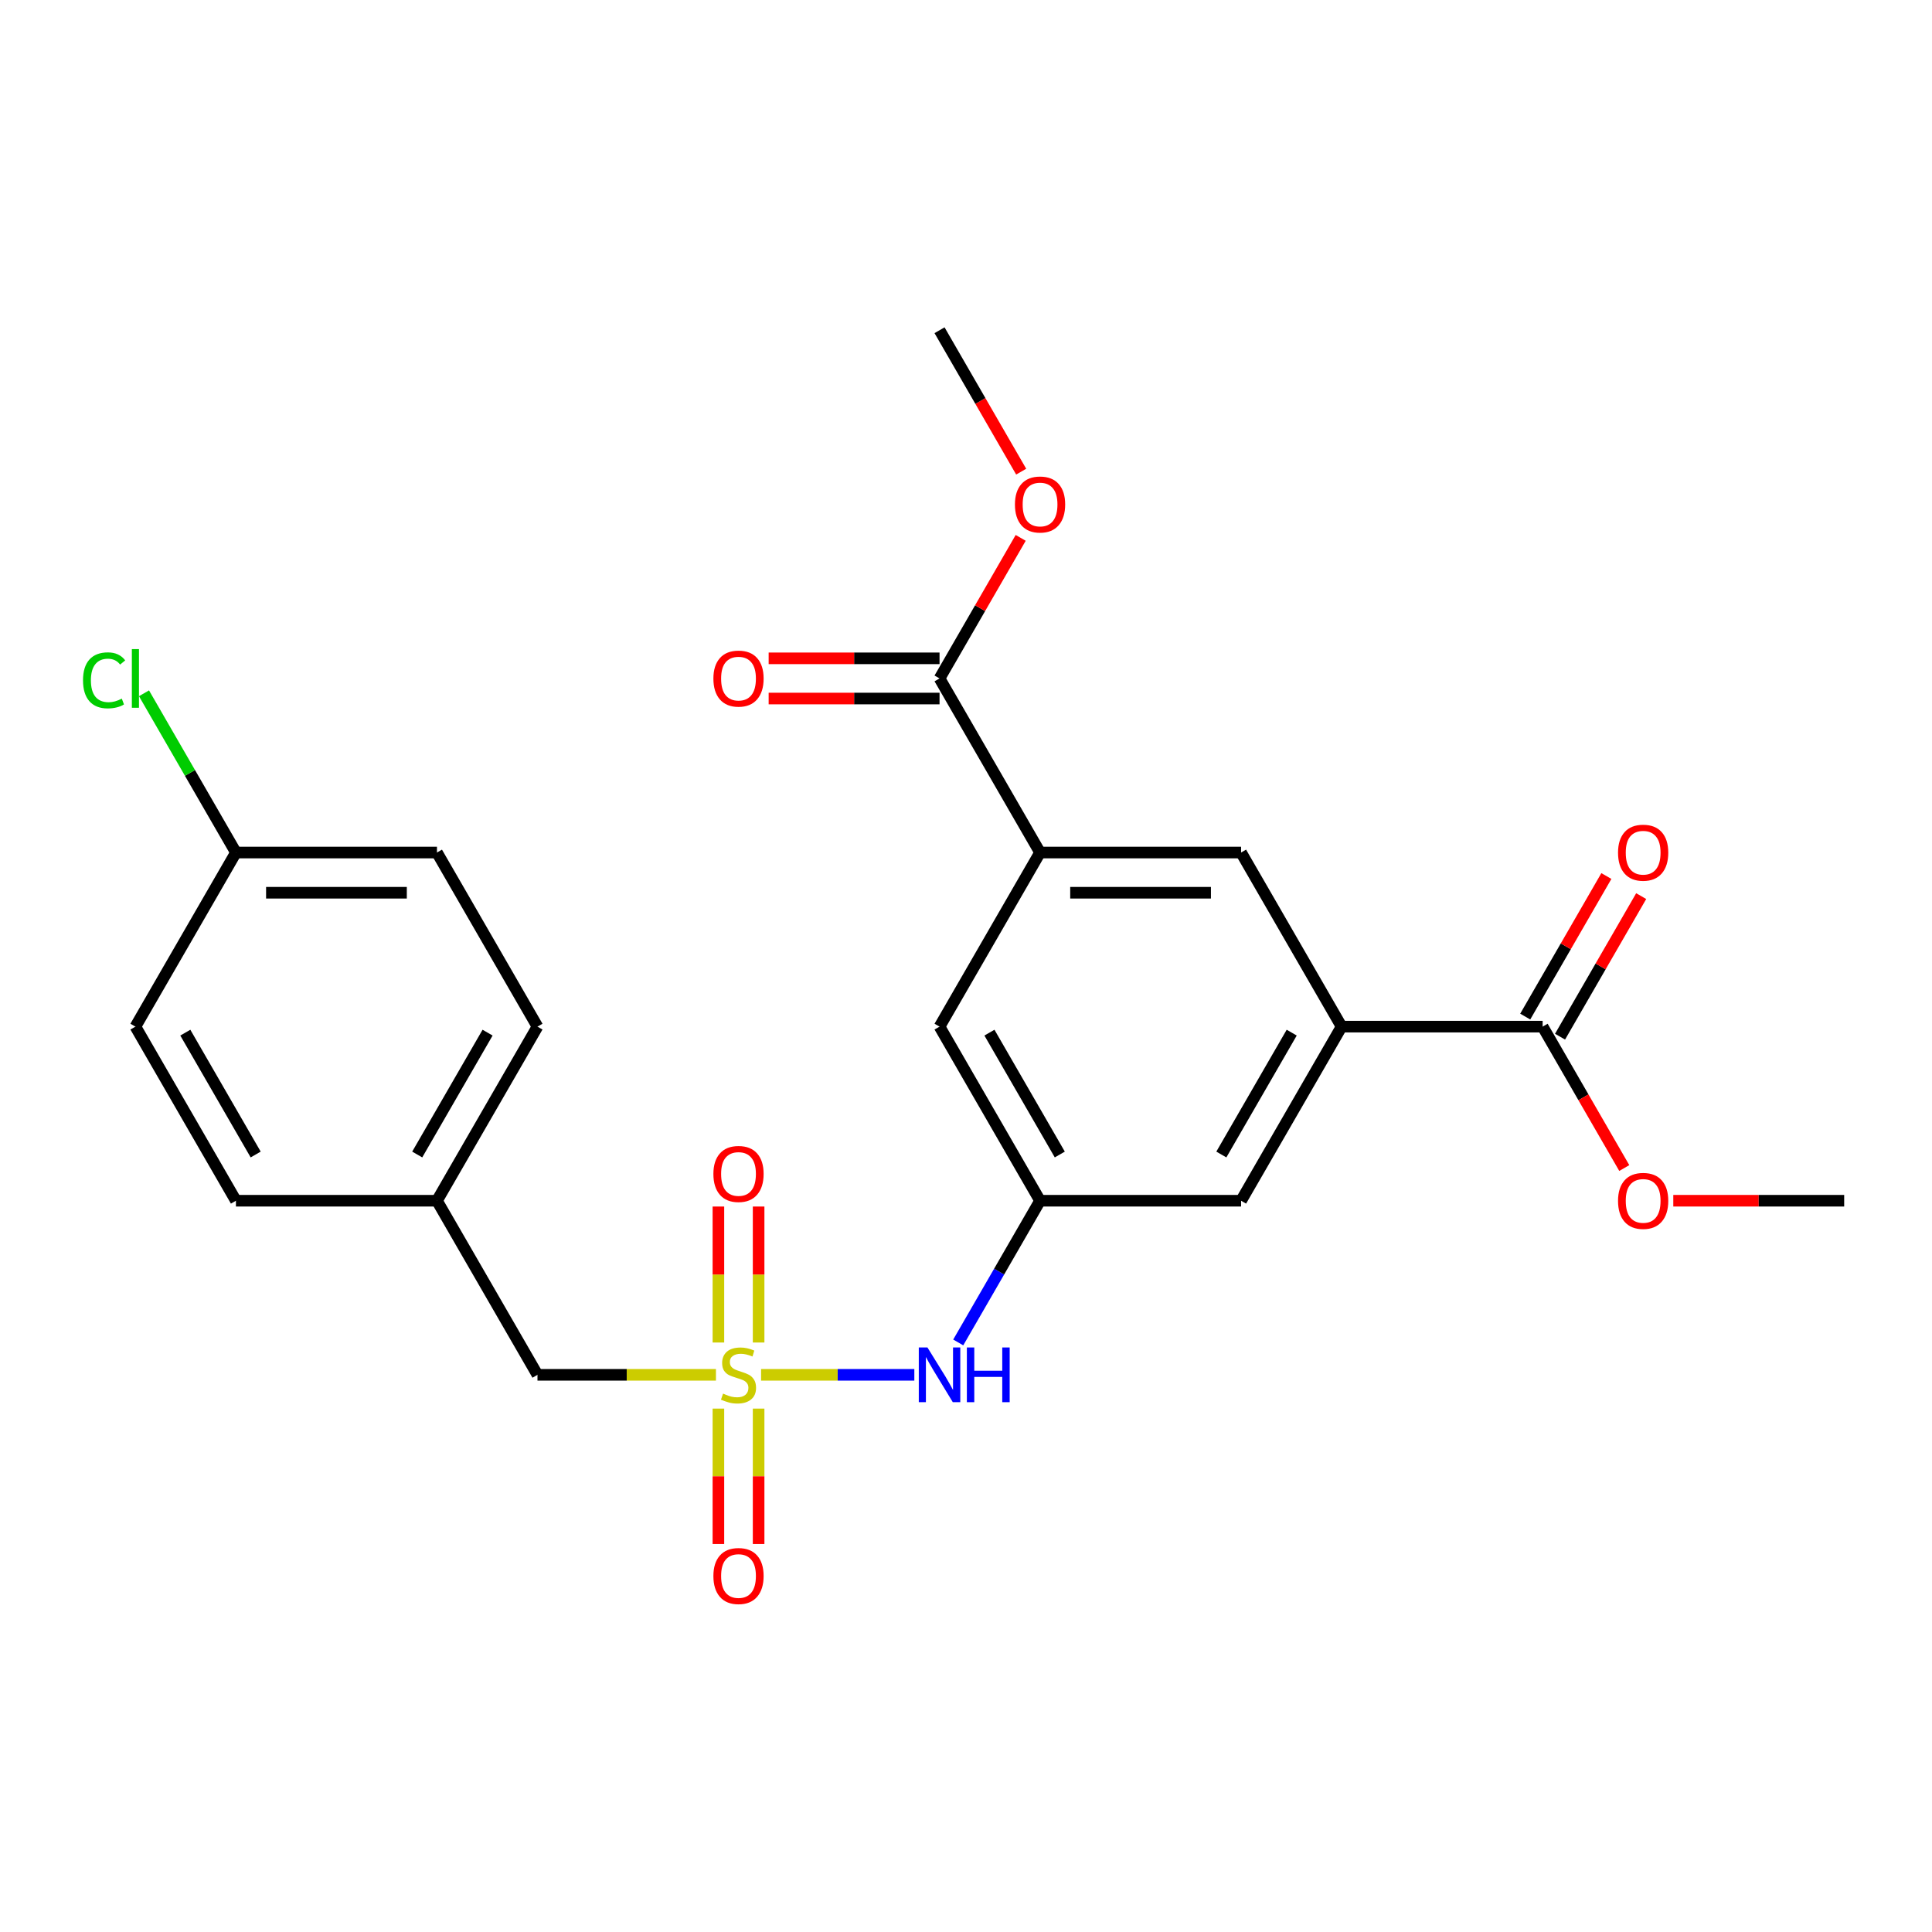 <?xml version='1.0' encoding='iso-8859-1'?>
<svg version='1.1' baseProfile='full'
              xmlns='http://www.w3.org/2000/svg'
                      xmlns:rdkit='http://www.rdkit.org/xml'
                      xmlns:xlink='http://www.w3.org/1999/xlink'
                  xml:space='preserve'
width='1000px' height='1000px' viewBox='0 0 1000 1000'>
<!-- END OF HEADER -->
<rect style='opacity:1.0;fill:#FFFFFF;stroke:none' width='1000' height='1000' x='0' y='0'> </rect>
<path class='bond-2' d='M 393.933,711.608 L 433.594,711.608' style='fill:none;fill-rule:evenodd;stroke:#CCCC00;stroke-width:6px;stroke-linecap:butt;stroke-linejoin:miter;stroke-opacity:1' />
<path class='bond-2' d='M 433.594,711.608 L 473.256,711.608' style='fill:none;fill-rule:evenodd;stroke:#0000FF;stroke-width:6px;stroke-linecap:butt;stroke-linejoin:miter;stroke-opacity:1' />
<path class='bond-7' d='M 392.657,694.886 L 392.657,659.692' style='fill:none;fill-rule:evenodd;stroke:#CCCC00;stroke-width:6px;stroke-linecap:butt;stroke-linejoin:miter;stroke-opacity:1' />
<path class='bond-7' d='M 392.657,659.692 L 392.657,624.498' style='fill:none;fill-rule:evenodd;stroke:#FF0000;stroke-width:6px;stroke-linecap:butt;stroke-linejoin:miter;stroke-opacity:1' />
<path class='bond-7' d='M 371.846,694.886 L 371.846,659.692' style='fill:none;fill-rule:evenodd;stroke:#CCCC00;stroke-width:6px;stroke-linecap:butt;stroke-linejoin:miter;stroke-opacity:1' />
<path class='bond-7' d='M 371.846,659.692 L 371.846,624.498' style='fill:none;fill-rule:evenodd;stroke:#FF0000;stroke-width:6px;stroke-linecap:butt;stroke-linejoin:miter;stroke-opacity:1' />
<path class='bond-8' d='M 371.846,729.089 L 371.846,764.133' style='fill:none;fill-rule:evenodd;stroke:#CCCC00;stroke-width:6px;stroke-linecap:butt;stroke-linejoin:miter;stroke-opacity:1' />
<path class='bond-8' d='M 371.846,764.133 L 371.846,799.177' style='fill:none;fill-rule:evenodd;stroke:#FF0000;stroke-width:6px;stroke-linecap:butt;stroke-linejoin:miter;stroke-opacity:1' />
<path class='bond-8' d='M 392.657,729.089 L 392.657,764.133' style='fill:none;fill-rule:evenodd;stroke:#CCCC00;stroke-width:6px;stroke-linecap:butt;stroke-linejoin:miter;stroke-opacity:1' />
<path class='bond-8' d='M 392.657,764.133 L 392.657,799.177' style='fill:none;fill-rule:evenodd;stroke:#FF0000;stroke-width:6px;stroke-linecap:butt;stroke-linejoin:miter;stroke-opacity:1' />
<path class='bond-11' d='M 370.57,711.608 L 324.384,711.608' style='fill:none;fill-rule:evenodd;stroke:#CCCC00;stroke-width:6px;stroke-linecap:butt;stroke-linejoin:miter;stroke-opacity:1' />
<path class='bond-11' d='M 324.384,711.608 L 278.198,711.608' style='fill:none;fill-rule:evenodd;stroke:#000000;stroke-width:6px;stroke-linecap:butt;stroke-linejoin:miter;stroke-opacity:1' />
<path class='bond-0' d='M 694.412,531.382 L 642.385,621.495' style='fill:none;fill-rule:evenodd;stroke:#000000;stroke-width:6px;stroke-linecap:butt;stroke-linejoin:miter;stroke-opacity:1' />
<path class='bond-0' d='M 668.585,534.493 L 632.167,597.573' style='fill:none;fill-rule:evenodd;stroke:#000000;stroke-width:6px;stroke-linecap:butt;stroke-linejoin:miter;stroke-opacity:1' />
<path class='bond-4' d='M 694.412,531.382 L 798.465,531.382' style='fill:none;fill-rule:evenodd;stroke:#000000;stroke-width:6px;stroke-linecap:butt;stroke-linejoin:miter;stroke-opacity:1' />
<path class='bond-26' d='M 694.412,531.382 L 642.385,441.269' style='fill:none;fill-rule:evenodd;stroke:#000000;stroke-width:6px;stroke-linecap:butt;stroke-linejoin:miter;stroke-opacity:1' />
<path class='bond-1' d='M 538.332,441.269 L 486.305,531.382' style='fill:none;fill-rule:evenodd;stroke:#000000;stroke-width:6px;stroke-linecap:butt;stroke-linejoin:miter;stroke-opacity:1' />
<path class='bond-3' d='M 538.332,441.269 L 486.305,351.156' style='fill:none;fill-rule:evenodd;stroke:#000000;stroke-width:6px;stroke-linecap:butt;stroke-linejoin:miter;stroke-opacity:1' />
<path class='bond-6' d='M 538.332,441.269 L 642.385,441.269' style='fill:none;fill-rule:evenodd;stroke:#000000;stroke-width:6px;stroke-linecap:butt;stroke-linejoin:miter;stroke-opacity:1' />
<path class='bond-6' d='M 553.94,462.08 L 626.777,462.08' style='fill:none;fill-rule:evenodd;stroke:#000000;stroke-width:6px;stroke-linecap:butt;stroke-linejoin:miter;stroke-opacity:1' />
<path class='bond-5' d='M 495.982,694.846 L 517.157,658.171' style='fill:none;fill-rule:evenodd;stroke:#0000FF;stroke-width:6px;stroke-linecap:butt;stroke-linejoin:miter;stroke-opacity:1' />
<path class='bond-5' d='M 517.157,658.171 L 538.332,621.495' style='fill:none;fill-rule:evenodd;stroke:#000000;stroke-width:6px;stroke-linecap:butt;stroke-linejoin:miter;stroke-opacity:1' />
<path class='bond-12' d='M 486.305,340.751 L 442.079,340.751' style='fill:none;fill-rule:evenodd;stroke:#000000;stroke-width:6px;stroke-linecap:butt;stroke-linejoin:miter;stroke-opacity:1' />
<path class='bond-12' d='M 442.079,340.751 L 397.853,340.751' style='fill:none;fill-rule:evenodd;stroke:#FF0000;stroke-width:6px;stroke-linecap:butt;stroke-linejoin:miter;stroke-opacity:1' />
<path class='bond-12' d='M 486.305,361.561 L 442.079,361.561' style='fill:none;fill-rule:evenodd;stroke:#000000;stroke-width:6px;stroke-linecap:butt;stroke-linejoin:miter;stroke-opacity:1' />
<path class='bond-12' d='M 442.079,361.561 L 397.853,361.561' style='fill:none;fill-rule:evenodd;stroke:#FF0000;stroke-width:6px;stroke-linecap:butt;stroke-linejoin:miter;stroke-opacity:1' />
<path class='bond-16' d='M 486.305,351.156 L 507.307,314.78' style='fill:none;fill-rule:evenodd;stroke:#000000;stroke-width:6px;stroke-linecap:butt;stroke-linejoin:miter;stroke-opacity:1' />
<path class='bond-16' d='M 507.307,314.78 L 528.308,278.405' style='fill:none;fill-rule:evenodd;stroke:#FF0000;stroke-width:6px;stroke-linecap:butt;stroke-linejoin:miter;stroke-opacity:1' />
<path class='bond-13' d='M 807.477,536.585 L 828.478,500.209' style='fill:none;fill-rule:evenodd;stroke:#000000;stroke-width:6px;stroke-linecap:butt;stroke-linejoin:miter;stroke-opacity:1' />
<path class='bond-13' d='M 828.478,500.209 L 849.48,463.833' style='fill:none;fill-rule:evenodd;stroke:#FF0000;stroke-width:6px;stroke-linecap:butt;stroke-linejoin:miter;stroke-opacity:1' />
<path class='bond-13' d='M 789.454,526.179 L 810.456,489.803' style='fill:none;fill-rule:evenodd;stroke:#000000;stroke-width:6px;stroke-linecap:butt;stroke-linejoin:miter;stroke-opacity:1' />
<path class='bond-13' d='M 810.456,489.803 L 831.457,453.428' style='fill:none;fill-rule:evenodd;stroke:#FF0000;stroke-width:6px;stroke-linecap:butt;stroke-linejoin:miter;stroke-opacity:1' />
<path class='bond-15' d='M 798.465,531.382 L 819.594,567.978' style='fill:none;fill-rule:evenodd;stroke:#000000;stroke-width:6px;stroke-linecap:butt;stroke-linejoin:miter;stroke-opacity:1' />
<path class='bond-15' d='M 819.594,567.978 L 840.723,604.573' style='fill:none;fill-rule:evenodd;stroke:#FF0000;stroke-width:6px;stroke-linecap:butt;stroke-linejoin:miter;stroke-opacity:1' />
<path class='bond-9' d='M 538.332,621.495 L 642.385,621.495' style='fill:none;fill-rule:evenodd;stroke:#000000;stroke-width:6px;stroke-linecap:butt;stroke-linejoin:miter;stroke-opacity:1' />
<path class='bond-10' d='M 538.332,621.495 L 486.305,531.382' style='fill:none;fill-rule:evenodd;stroke:#000000;stroke-width:6px;stroke-linecap:butt;stroke-linejoin:miter;stroke-opacity:1' />
<path class='bond-10' d='M 548.55,597.573 L 512.132,534.493' style='fill:none;fill-rule:evenodd;stroke:#000000;stroke-width:6px;stroke-linecap:butt;stroke-linejoin:miter;stroke-opacity:1' />
<path class='bond-14' d='M 278.198,711.608 L 226.172,621.495' style='fill:none;fill-rule:evenodd;stroke:#000000;stroke-width:6px;stroke-linecap:butt;stroke-linejoin:miter;stroke-opacity:1' />
<path class='bond-21' d='M 226.172,621.495 L 122.118,621.495' style='fill:none;fill-rule:evenodd;stroke:#000000;stroke-width:6px;stroke-linecap:butt;stroke-linejoin:miter;stroke-opacity:1' />
<path class='bond-22' d='M 226.172,621.495 L 278.198,531.382' style='fill:none;fill-rule:evenodd;stroke:#000000;stroke-width:6px;stroke-linecap:butt;stroke-linejoin:miter;stroke-opacity:1' />
<path class='bond-22' d='M 215.953,597.573 L 252.372,534.493' style='fill:none;fill-rule:evenodd;stroke:#000000;stroke-width:6px;stroke-linecap:butt;stroke-linejoin:miter;stroke-opacity:1' />
<path class='bond-23' d='M 866.093,621.495 L 910.319,621.495' style='fill:none;fill-rule:evenodd;stroke:#FF0000;stroke-width:6px;stroke-linecap:butt;stroke-linejoin:miter;stroke-opacity:1' />
<path class='bond-23' d='M 910.319,621.495 L 954.545,621.495' style='fill:none;fill-rule:evenodd;stroke:#000000;stroke-width:6px;stroke-linecap:butt;stroke-linejoin:miter;stroke-opacity:1' />
<path class='bond-24' d='M 528.562,244.122 L 507.434,207.526' style='fill:none;fill-rule:evenodd;stroke:#FF0000;stroke-width:6px;stroke-linecap:butt;stroke-linejoin:miter;stroke-opacity:1' />
<path class='bond-24' d='M 507.434,207.526 L 486.305,170.93' style='fill:none;fill-rule:evenodd;stroke:#000000;stroke-width:6px;stroke-linecap:butt;stroke-linejoin:miter;stroke-opacity:1' />
<path class='bond-17' d='M 122.118,441.269 L 226.172,441.269' style='fill:none;fill-rule:evenodd;stroke:#000000;stroke-width:6px;stroke-linecap:butt;stroke-linejoin:miter;stroke-opacity:1' />
<path class='bond-17' d='M 137.726,462.08 L 210.564,462.08' style='fill:none;fill-rule:evenodd;stroke:#000000;stroke-width:6px;stroke-linecap:butt;stroke-linejoin:miter;stroke-opacity:1' />
<path class='bond-18' d='M 122.118,441.269 L 98.326,400.059' style='fill:none;fill-rule:evenodd;stroke:#000000;stroke-width:6px;stroke-linecap:butt;stroke-linejoin:miter;stroke-opacity:1' />
<path class='bond-18' d='M 98.326,400.059 L 74.533,358.849' style='fill:none;fill-rule:evenodd;stroke:#00CC00;stroke-width:6px;stroke-linecap:butt;stroke-linejoin:miter;stroke-opacity:1' />
<path class='bond-25' d='M 122.118,441.269 L 70.091,531.382' style='fill:none;fill-rule:evenodd;stroke:#000000;stroke-width:6px;stroke-linecap:butt;stroke-linejoin:miter;stroke-opacity:1' />
<path class='bond-19' d='M 70.091,531.382 L 122.118,621.495' style='fill:none;fill-rule:evenodd;stroke:#000000;stroke-width:6px;stroke-linecap:butt;stroke-linejoin:miter;stroke-opacity:1' />
<path class='bond-19' d='M 95.918,534.493 L 132.337,597.573' style='fill:none;fill-rule:evenodd;stroke:#000000;stroke-width:6px;stroke-linecap:butt;stroke-linejoin:miter;stroke-opacity:1' />
<path class='bond-20' d='M 226.172,441.269 L 278.198,531.382' style='fill:none;fill-rule:evenodd;stroke:#000000;stroke-width:6px;stroke-linecap:butt;stroke-linejoin:miter;stroke-opacity:1' />
<path  class='atom-0' d='M 374.252 721.328
Q 374.572 721.448, 375.892 722.008
Q 377.212 722.568, 378.652 722.928
Q 380.132 723.248, 381.572 723.248
Q 384.252 723.248, 385.812 721.968
Q 387.372 720.648, 387.372 718.368
Q 387.372 716.808, 386.572 715.848
Q 385.812 714.888, 384.612 714.368
Q 383.412 713.848, 381.412 713.248
Q 378.892 712.488, 377.372 711.768
Q 375.892 711.048, 374.812 709.528
Q 373.772 708.008, 373.772 705.448
Q 373.772 701.888, 376.172 699.688
Q 378.612 697.488, 383.412 697.488
Q 386.692 697.488, 390.412 699.048
L 389.492 702.128
Q 386.092 700.728, 383.532 700.728
Q 380.772 700.728, 379.252 701.888
Q 377.732 703.008, 377.772 704.968
Q 377.772 706.488, 378.532 707.408
Q 379.332 708.328, 380.452 708.848
Q 381.612 709.368, 383.532 709.968
Q 386.092 710.768, 387.612 711.568
Q 389.132 712.368, 390.212 714.008
Q 391.332 715.608, 391.332 718.368
Q 391.332 722.288, 388.692 724.408
Q 386.092 726.488, 381.732 726.488
Q 379.212 726.488, 377.292 725.928
Q 375.412 725.408, 373.172 724.488
L 374.252 721.328
' fill='#CCCC00'/>
<path  class='atom-3' d='M 480.045 697.448
L 489.325 712.448
Q 490.245 713.928, 491.725 716.608
Q 493.205 719.288, 493.285 719.448
L 493.285 697.448
L 497.045 697.448
L 497.045 725.768
L 493.165 725.768
L 483.205 709.368
Q 482.045 707.448, 480.805 705.248
Q 479.605 703.048, 479.245 702.368
L 479.245 725.768
L 475.565 725.768
L 475.565 697.448
L 480.045 697.448
' fill='#0000FF'/>
<path  class='atom-3' d='M 500.445 697.448
L 504.285 697.448
L 504.285 709.488
L 518.765 709.488
L 518.765 697.448
L 522.605 697.448
L 522.605 725.768
L 518.765 725.768
L 518.765 712.688
L 504.285 712.688
L 504.285 725.768
L 500.445 725.768
L 500.445 697.448
' fill='#0000FF'/>
<path  class='atom-8' d='M 369.252 607.634
Q 369.252 600.834, 372.612 597.034
Q 375.972 593.234, 382.252 593.234
Q 388.532 593.234, 391.892 597.034
Q 395.252 600.834, 395.252 607.634
Q 395.252 614.514, 391.852 618.434
Q 388.452 622.314, 382.252 622.314
Q 376.012 622.314, 372.612 618.434
Q 369.252 614.554, 369.252 607.634
M 382.252 619.114
Q 386.572 619.114, 388.892 616.234
Q 391.252 613.314, 391.252 607.634
Q 391.252 602.074, 388.892 599.274
Q 386.572 596.434, 382.252 596.434
Q 377.932 596.434, 375.572 599.234
Q 373.252 602.034, 373.252 607.634
Q 373.252 613.354, 375.572 616.234
Q 377.932 619.114, 382.252 619.114
' fill='#FF0000'/>
<path  class='atom-9' d='M 369.252 815.741
Q 369.252 808.941, 372.612 805.141
Q 375.972 801.341, 382.252 801.341
Q 388.532 801.341, 391.892 805.141
Q 395.252 808.941, 395.252 815.741
Q 395.252 822.621, 391.852 826.541
Q 388.452 830.421, 382.252 830.421
Q 376.012 830.421, 372.612 826.541
Q 369.252 822.661, 369.252 815.741
M 382.252 827.221
Q 386.572 827.221, 388.892 824.341
Q 391.252 821.421, 391.252 815.741
Q 391.252 810.181, 388.892 807.381
Q 386.572 804.541, 382.252 804.541
Q 377.932 804.541, 375.572 807.341
Q 373.252 810.141, 373.252 815.741
Q 373.252 821.461, 375.572 824.341
Q 377.932 827.221, 382.252 827.221
' fill='#FF0000'/>
<path  class='atom-13' d='M 369.252 351.236
Q 369.252 344.436, 372.612 340.636
Q 375.972 336.836, 382.252 336.836
Q 388.532 336.836, 391.892 340.636
Q 395.252 344.436, 395.252 351.236
Q 395.252 358.116, 391.852 362.036
Q 388.452 365.916, 382.252 365.916
Q 376.012 365.916, 372.612 362.036
Q 369.252 358.156, 369.252 351.236
M 382.252 362.716
Q 386.572 362.716, 388.892 359.836
Q 391.252 356.916, 391.252 351.236
Q 391.252 345.676, 388.892 342.876
Q 386.572 340.036, 382.252 340.036
Q 377.932 340.036, 375.572 342.836
Q 373.252 345.636, 373.252 351.236
Q 373.252 356.956, 375.572 359.836
Q 377.932 362.716, 382.252 362.716
' fill='#FF0000'/>
<path  class='atom-14' d='M 837.492 441.349
Q 837.492 434.549, 840.852 430.749
Q 844.212 426.949, 850.492 426.949
Q 856.772 426.949, 860.132 430.749
Q 863.492 434.549, 863.492 441.349
Q 863.492 448.229, 860.092 452.149
Q 856.692 456.029, 850.492 456.029
Q 844.252 456.029, 840.852 452.149
Q 837.492 448.269, 837.492 441.349
M 850.492 452.829
Q 854.812 452.829, 857.132 449.949
Q 859.492 447.029, 859.492 441.349
Q 859.492 435.789, 857.132 432.989
Q 854.812 430.149, 850.492 430.149
Q 846.172 430.149, 843.812 432.949
Q 841.492 435.749, 841.492 441.349
Q 841.492 447.069, 843.812 449.949
Q 846.172 452.829, 850.492 452.829
' fill='#FF0000'/>
<path  class='atom-16' d='M 837.492 621.575
Q 837.492 614.775, 840.852 610.975
Q 844.212 607.175, 850.492 607.175
Q 856.772 607.175, 860.132 610.975
Q 863.492 614.775, 863.492 621.575
Q 863.492 628.455, 860.092 632.375
Q 856.692 636.255, 850.492 636.255
Q 844.252 636.255, 840.852 632.375
Q 837.492 628.495, 837.492 621.575
M 850.492 633.055
Q 854.812 633.055, 857.132 630.175
Q 859.492 627.255, 859.492 621.575
Q 859.492 616.015, 857.132 613.215
Q 854.812 610.375, 850.492 610.375
Q 846.172 610.375, 843.812 613.175
Q 841.492 615.975, 841.492 621.575
Q 841.492 627.295, 843.812 630.175
Q 846.172 633.055, 850.492 633.055
' fill='#FF0000'/>
<path  class='atom-17' d='M 525.332 261.123
Q 525.332 254.323, 528.692 250.523
Q 532.052 246.723, 538.332 246.723
Q 544.612 246.723, 547.972 250.523
Q 551.332 254.323, 551.332 261.123
Q 551.332 268.003, 547.932 271.923
Q 544.532 275.803, 538.332 275.803
Q 532.092 275.803, 528.692 271.923
Q 525.332 268.043, 525.332 261.123
M 538.332 272.603
Q 542.652 272.603, 544.972 269.723
Q 547.332 266.803, 547.332 261.123
Q 547.332 255.563, 544.972 252.763
Q 542.652 249.923, 538.332 249.923
Q 534.012 249.923, 531.652 252.723
Q 529.332 255.523, 529.332 261.123
Q 529.332 266.843, 531.652 269.723
Q 534.012 272.603, 538.332 272.603
' fill='#FF0000'/>
<path  class='atom-19' d='M 42.971 352.136
Q 42.971 345.096, 46.251 341.416
Q 49.571 337.696, 55.851 337.696
Q 61.691 337.696, 64.811 341.816
L 62.171 343.976
Q 59.891 340.976, 55.851 340.976
Q 51.571 340.976, 49.291 343.856
Q 47.051 346.696, 47.051 352.136
Q 47.051 357.736, 49.371 360.616
Q 51.731 363.496, 56.291 363.496
Q 59.411 363.496, 63.051 361.616
L 64.171 364.616
Q 62.691 365.576, 60.451 366.136
Q 58.211 366.696, 55.731 366.696
Q 49.571 366.696, 46.251 362.936
Q 42.971 359.176, 42.971 352.136
' fill='#00CC00'/>
<path  class='atom-19' d='M 68.251 335.976
L 71.931 335.976
L 71.931 366.336
L 68.251 366.336
L 68.251 335.976
' fill='#00CC00'/>
</svg>
